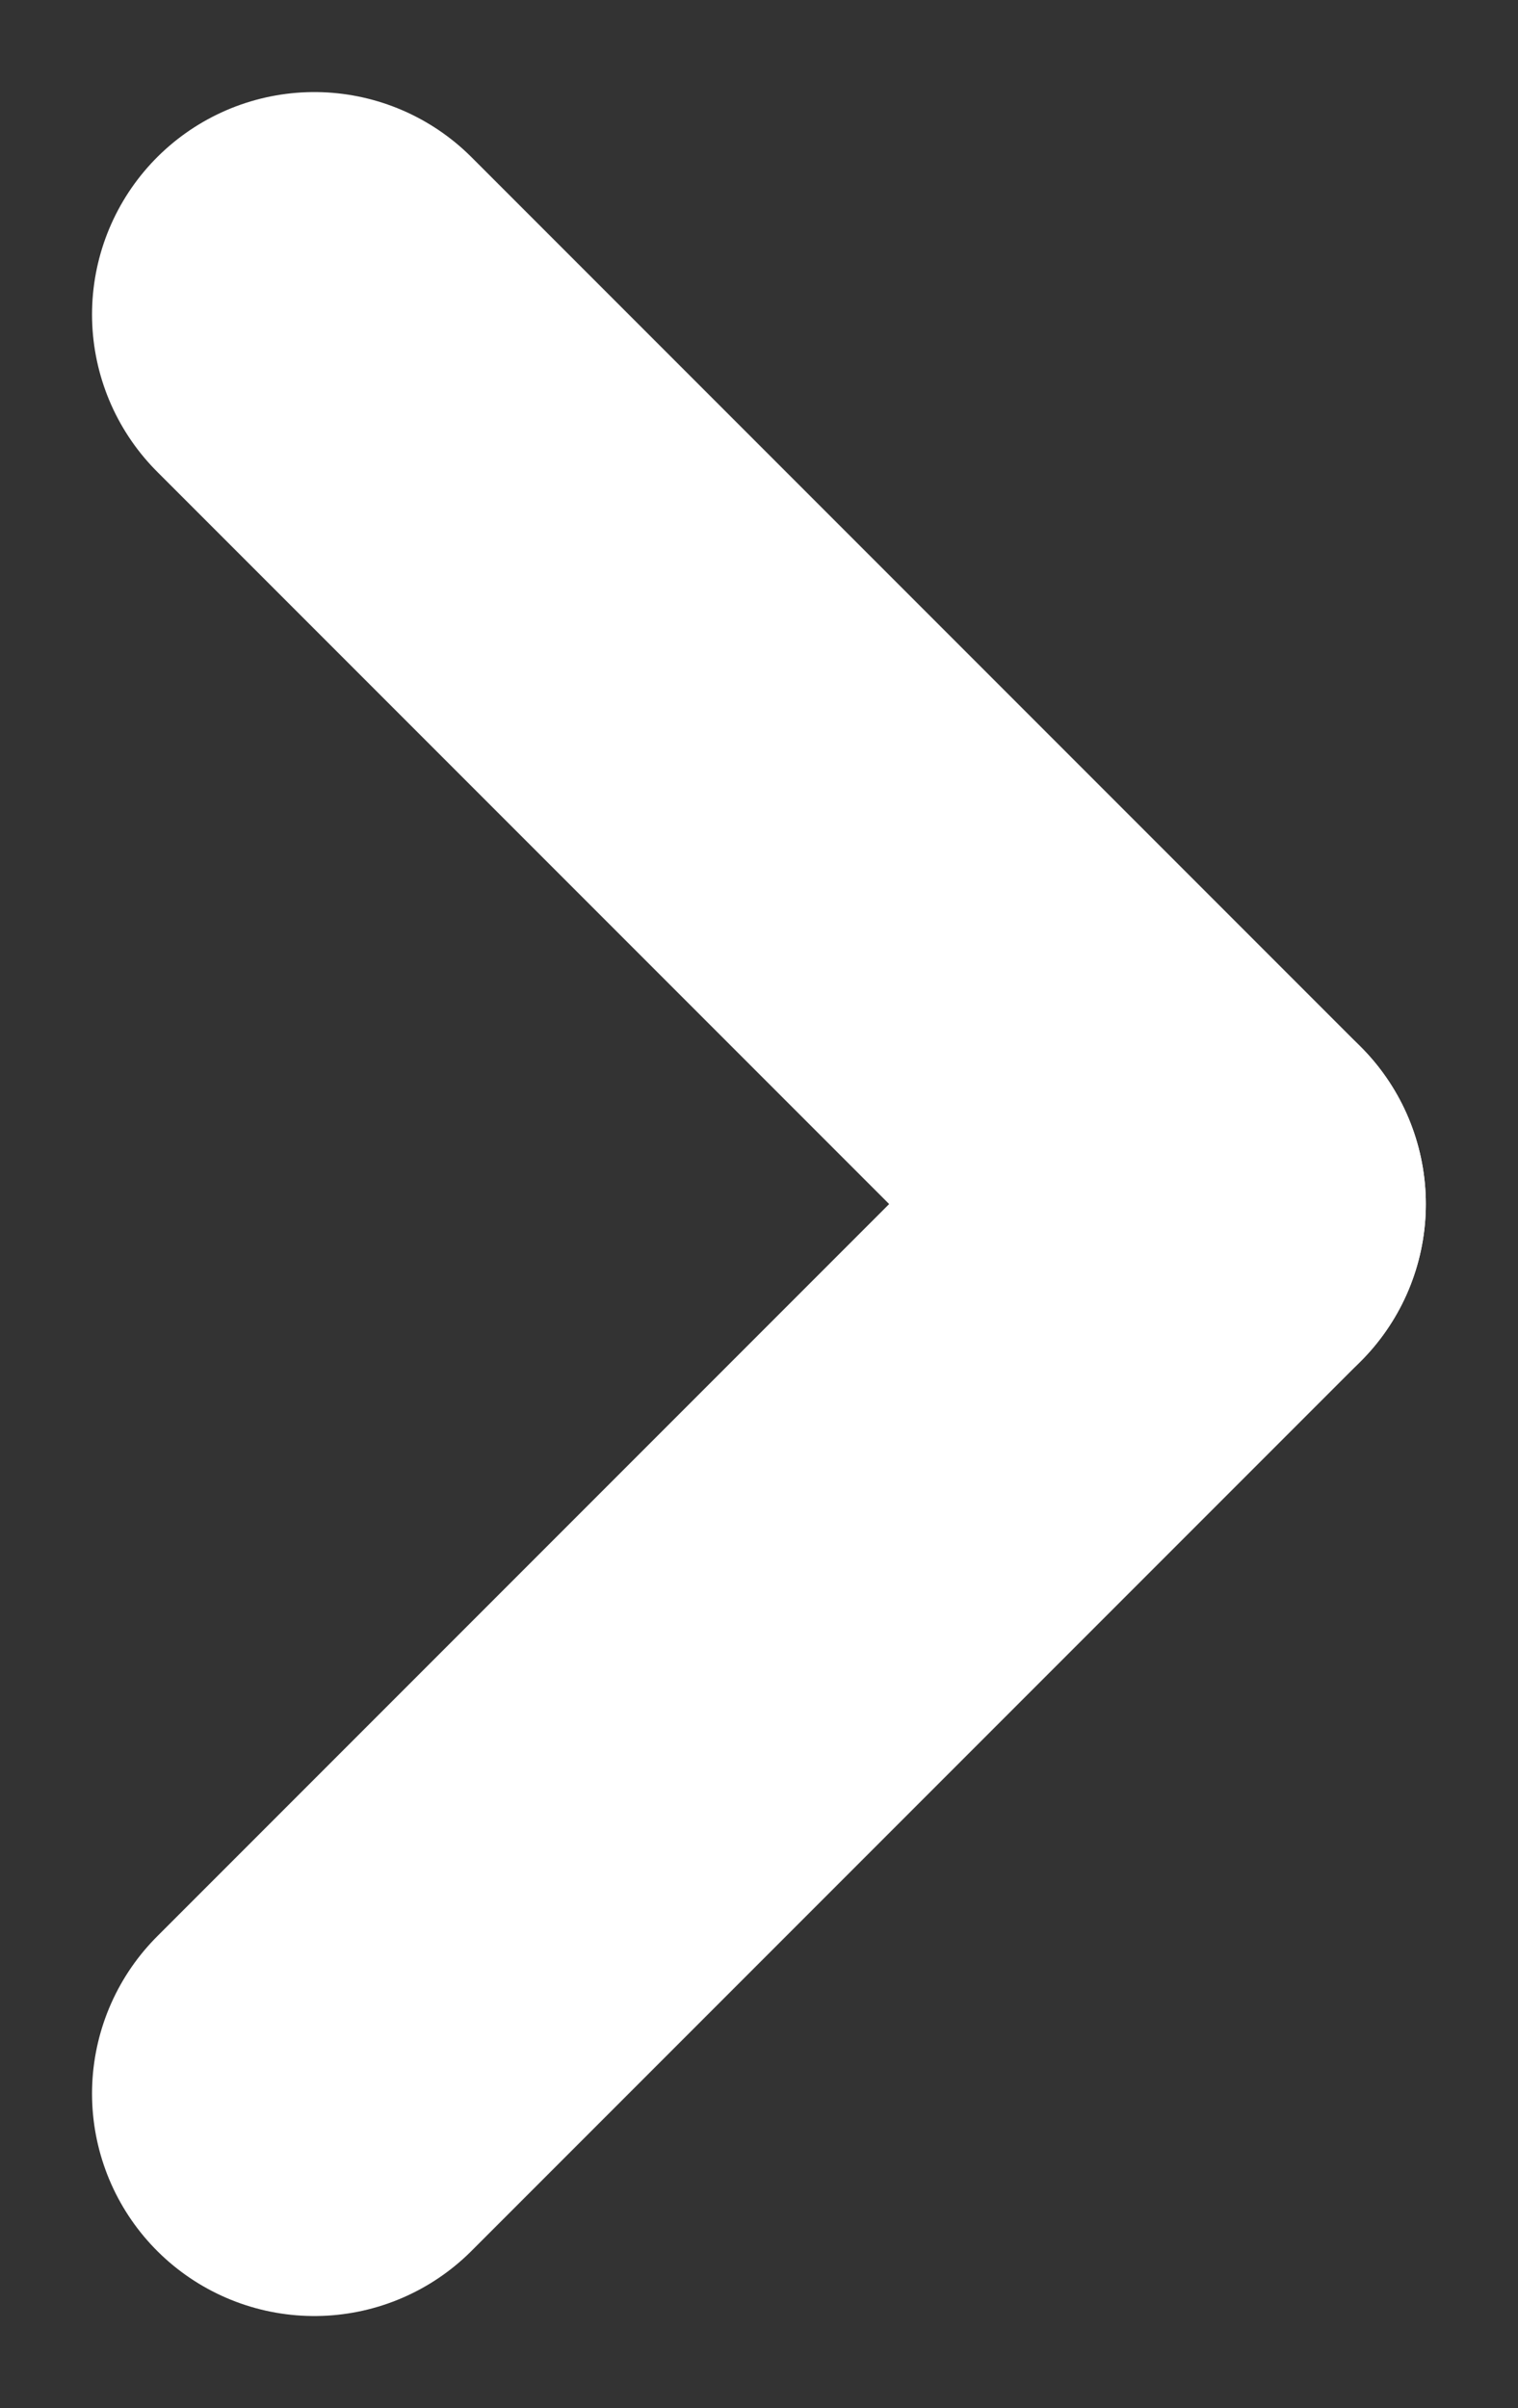 <svg xmlns="http://www.w3.org/2000/svg" width="10.243" height="16.243" viewBox="0 0 10.243 16.243">
  <rect x="0" y="0" width="10.243" height="16.243" fill="#333333" stroke="none"/>
  <g id="组_9112" data-name="组 9112" transform="translate(2.121 2.121)">
    <line id="直线_2988" data-name="直线 2988" x2="6" y2="6" fill="none" stroke="#fff" stroke-linecap="round" stroke-width="3"/>
    <line id="直线_2989" data-name="直线 2989" y1="6" x2="6" transform="translate(0 6)" fill="none" stroke="#fff" stroke-linecap="round" stroke-width="3"/>
  </g>
</svg>
